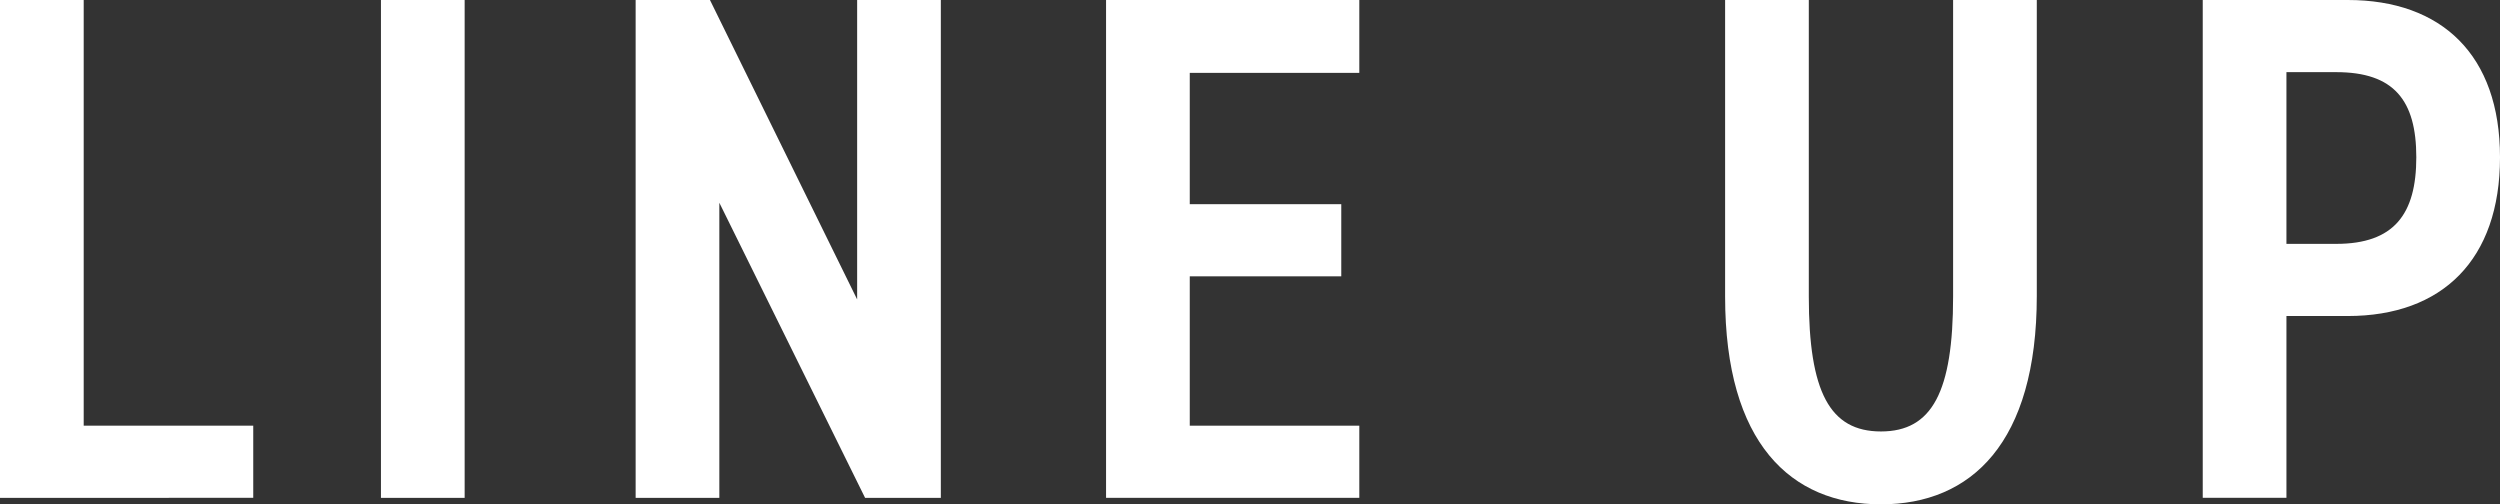 <?xml version="1.0" encoding="UTF-8"?>
<svg id="_レイヤー_2" data-name="レイヤー 2" xmlns="http://www.w3.org/2000/svg" viewBox="0 0 242.55 48.93">
  <rect x="0" y="0" width="242.55" height="48.93" fill="#333333" stroke="none"/>
  <defs>
    <style>
      .cls-1 {
        fill: #fff;
      }
    </style>
  </defs>
  <g id="_デザイン" data-name="デザイン">
    <g>
      <path class="cls-1" d="M8.12,41.3h16.45v7H0V0h8.12v41.3Z"/>
      <path class="cls-1" d="M45.08,48.3h-8.12V0h8.12v48.3Z"/>
      <path class="cls-1" d="M91.28,0v48.3h-7.35l-14.14-28.63v28.63h-8.12V0h7.21l14.28,29.05V0h8.12Z"/>
      <path class="cls-1" d="M131.88,0v7.07h-16.45v12.74h14.7v7h-14.7v14.49h16.45v7h-24.57V0h24.57Z"/>
      <path class="cls-1" d="M197.61,0v28.7c0,14.28-6.37,20.23-15.12,20.23s-15.12-5.95-15.12-20.16V0h8.12v28.77c0,9.24,2.03,13.09,7,13.09s7-3.85,7-13.09V0h8.12Z"/>
      <path class="cls-1" d="M221.83,30.66v17.64h-8.12V0h14.07c9.1,0,14.77,5.32,14.77,15.26s-5.6,15.4-14.77,15.4h-5.95ZM226.66,23.66c5.6,0,7.77-2.87,7.77-8.4s-2.17-8.26-7.77-8.26h-4.83v16.66h4.83Z"/>
    </g>
  </g>
</svg>